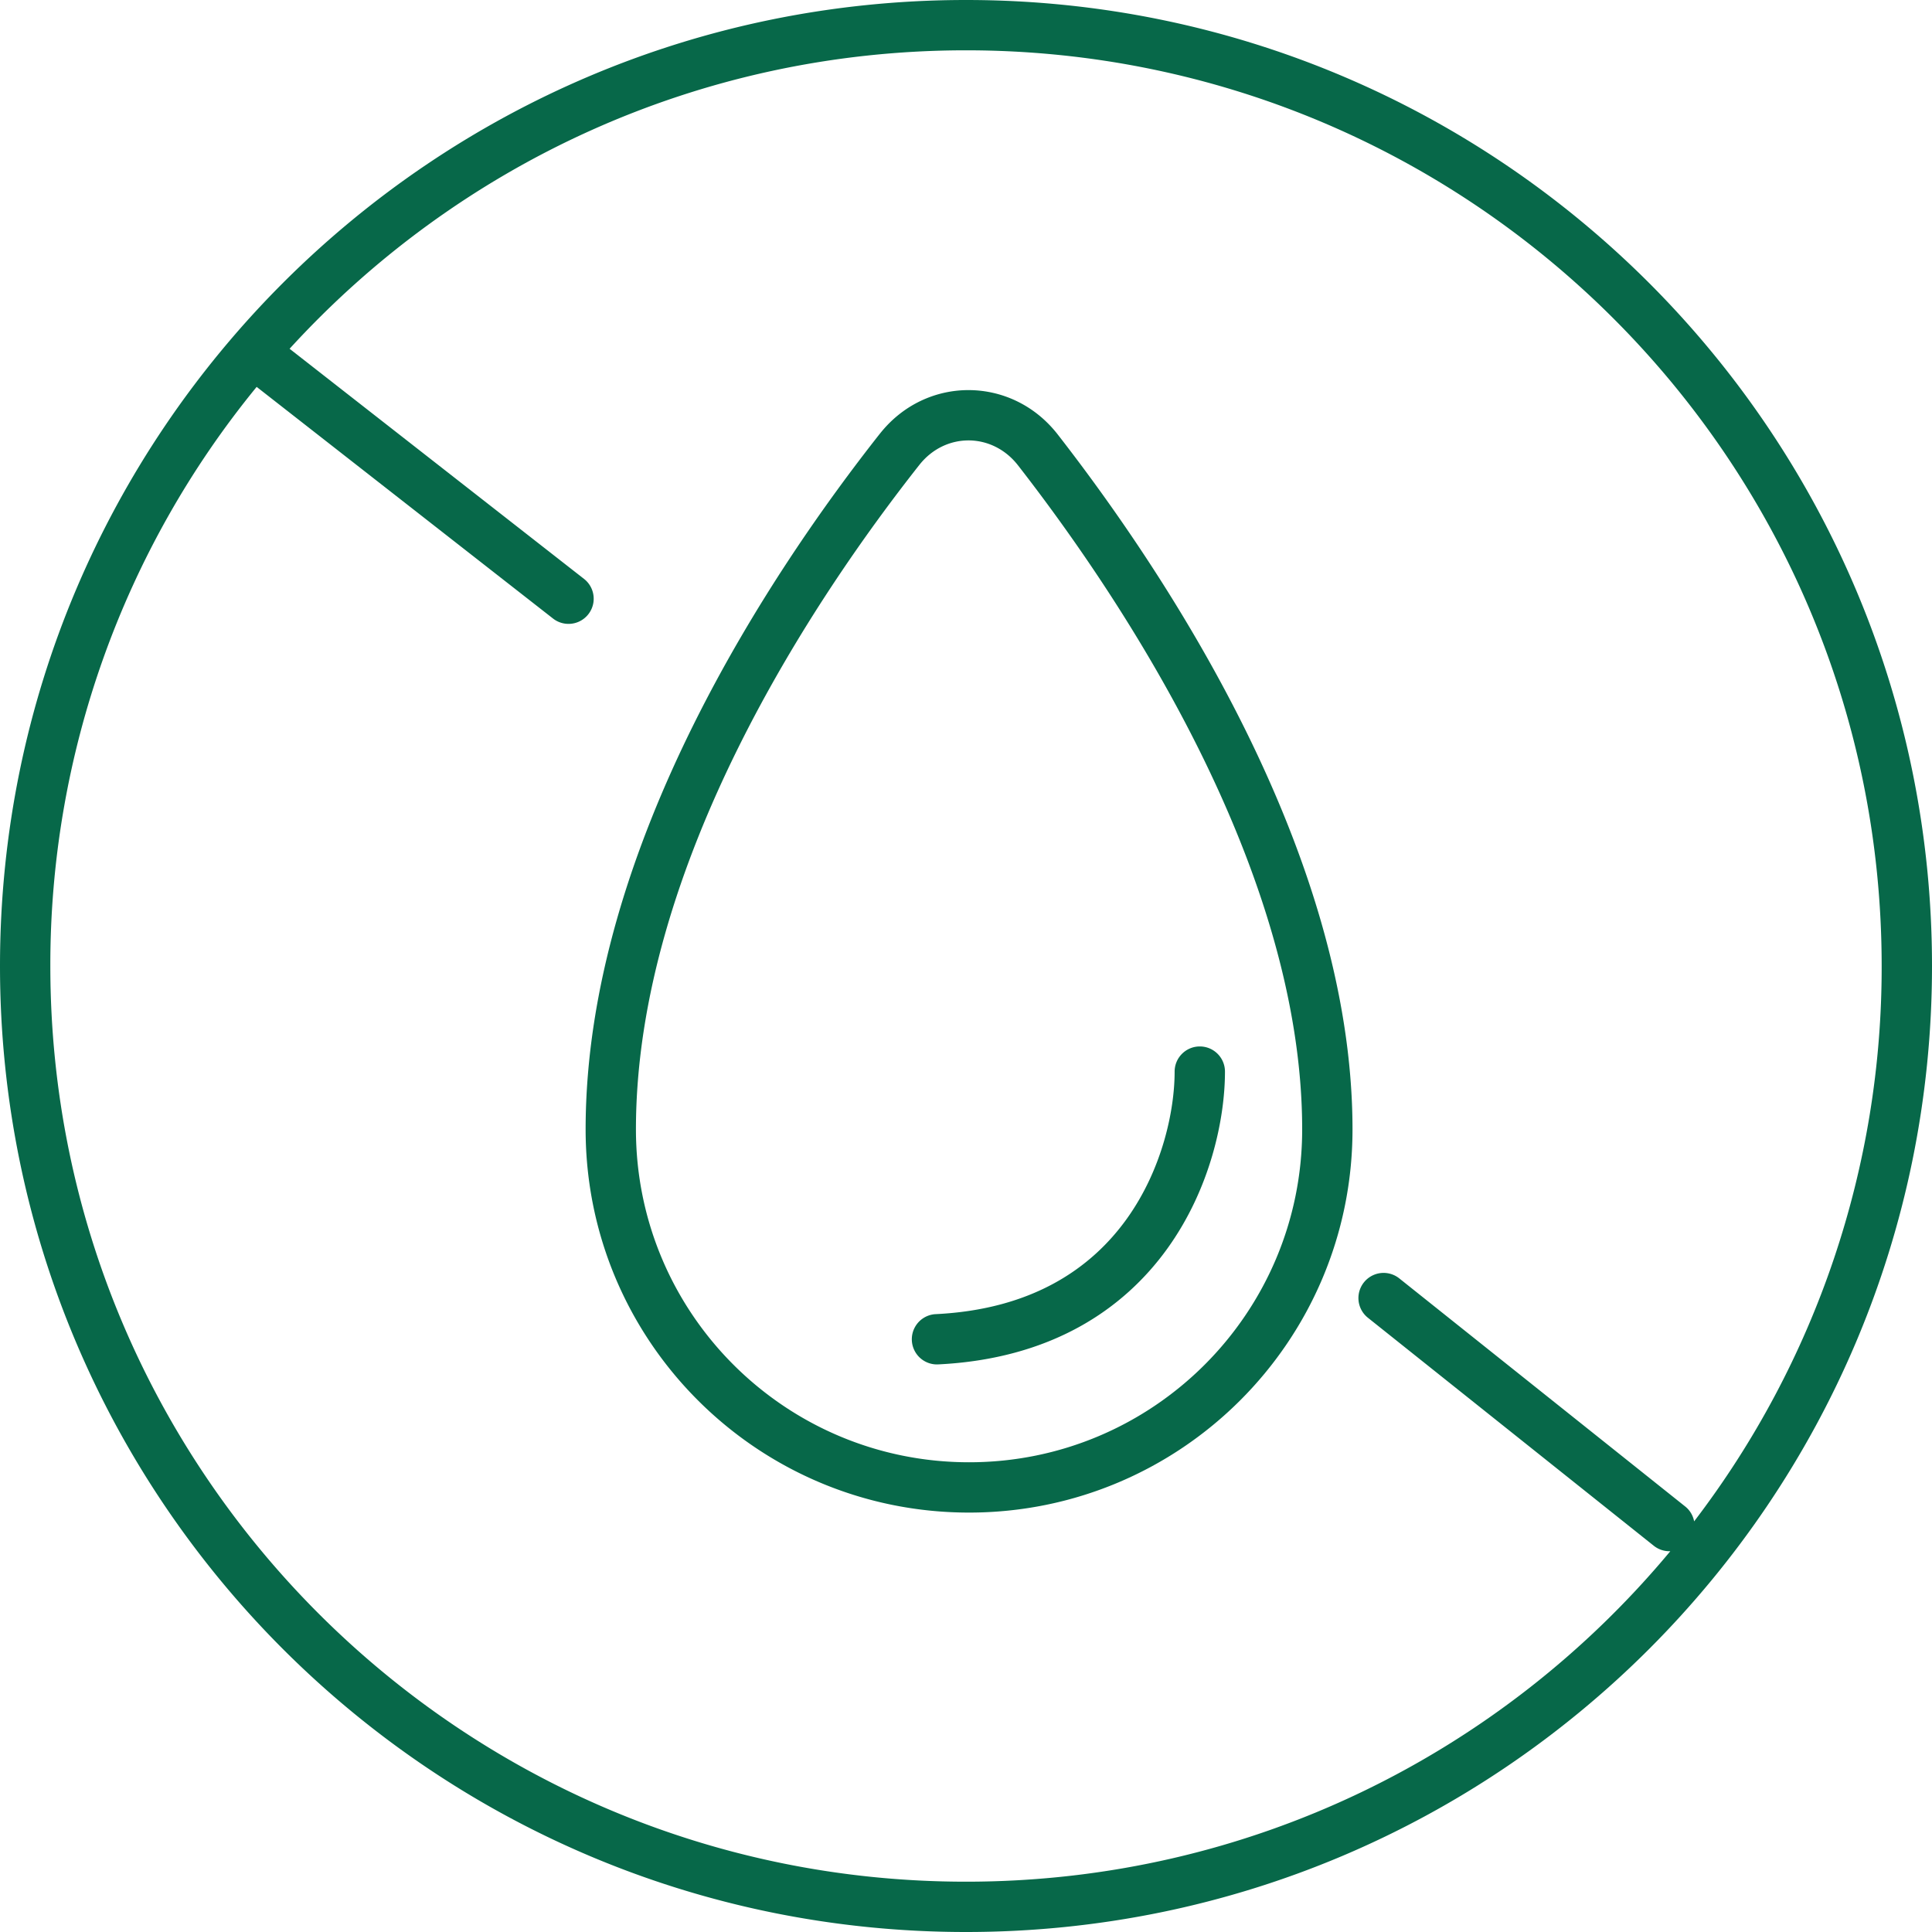 <?xml version="1.0" encoding="UTF-8"?> <svg xmlns="http://www.w3.org/2000/svg" width="75" height="75" fill="none"> <path fill-rule="evenodd" clip-rule="evenodd" d="M9.964 15.018A35.4 35.4 0 0 0 1.954 37.5c0 19.632 15.914 35.547 35.546 35.547 10.993 0 20.82-4.99 27.341-12.829a.973.973 0 0 1-.643-.213l-11.096-8.85a.977.977 0 1 1 1.218-1.528l11.096 8.852c.19.15.308.358.35.58a35.391 35.391 0 0 0 7.28-21.559c0-19.632-15.914-35.547-35.546-35.547-10.4 0-19.757 4.466-26.258 11.586l11.43 8.934a.976.976 0 1 1-1.203 1.539L9.97 15.024l-.007-.006ZM0 37.5C0 16.79 16.79 0 37.5 0S75 16.79 75 37.5 58.21 75 37.5 75 0 58.21 0 37.5Zm39.519-19.435c-1-1.285-2.825-1.291-3.83-.017-1.997 2.531-4.757 6.403-7.015 10.947-2.261 4.552-3.987 9.716-3.987 14.848 0 7.136 5.789 12.922 12.932 12.922 7.142 0 12.931-5.786 12.931-12.922 0-5.026-1.731-10.167-4.001-14.736-2.266-4.558-5.034-8.478-7.03-11.042Zm-5.363-1.227c1.793-2.273 5.128-2.254 6.904.027 2.044 2.626 4.894 6.658 7.238 11.373 2.338 4.705 4.206 10.158 4.206 15.605 0 8.216-6.665 14.875-14.885 14.875-8.22 0-14.885-6.659-14.885-14.875 0-5.548 1.858-11.02 4.191-15.717 2.337-4.704 5.183-8.692 7.23-11.288Zm12.42 23.785c.54 0 .977.437.977.977 0 1.816-.555 4.527-2.23 6.86-1.706 2.376-4.538 4.3-8.933 4.507a.977.977 0 0 1-.091-1.951c3.79-.178 6.074-1.797 7.438-3.695 1.393-1.941 1.862-4.233 1.862-5.721 0-.54.438-.977.977-.977Z" fill="#076849"></path> </svg> 